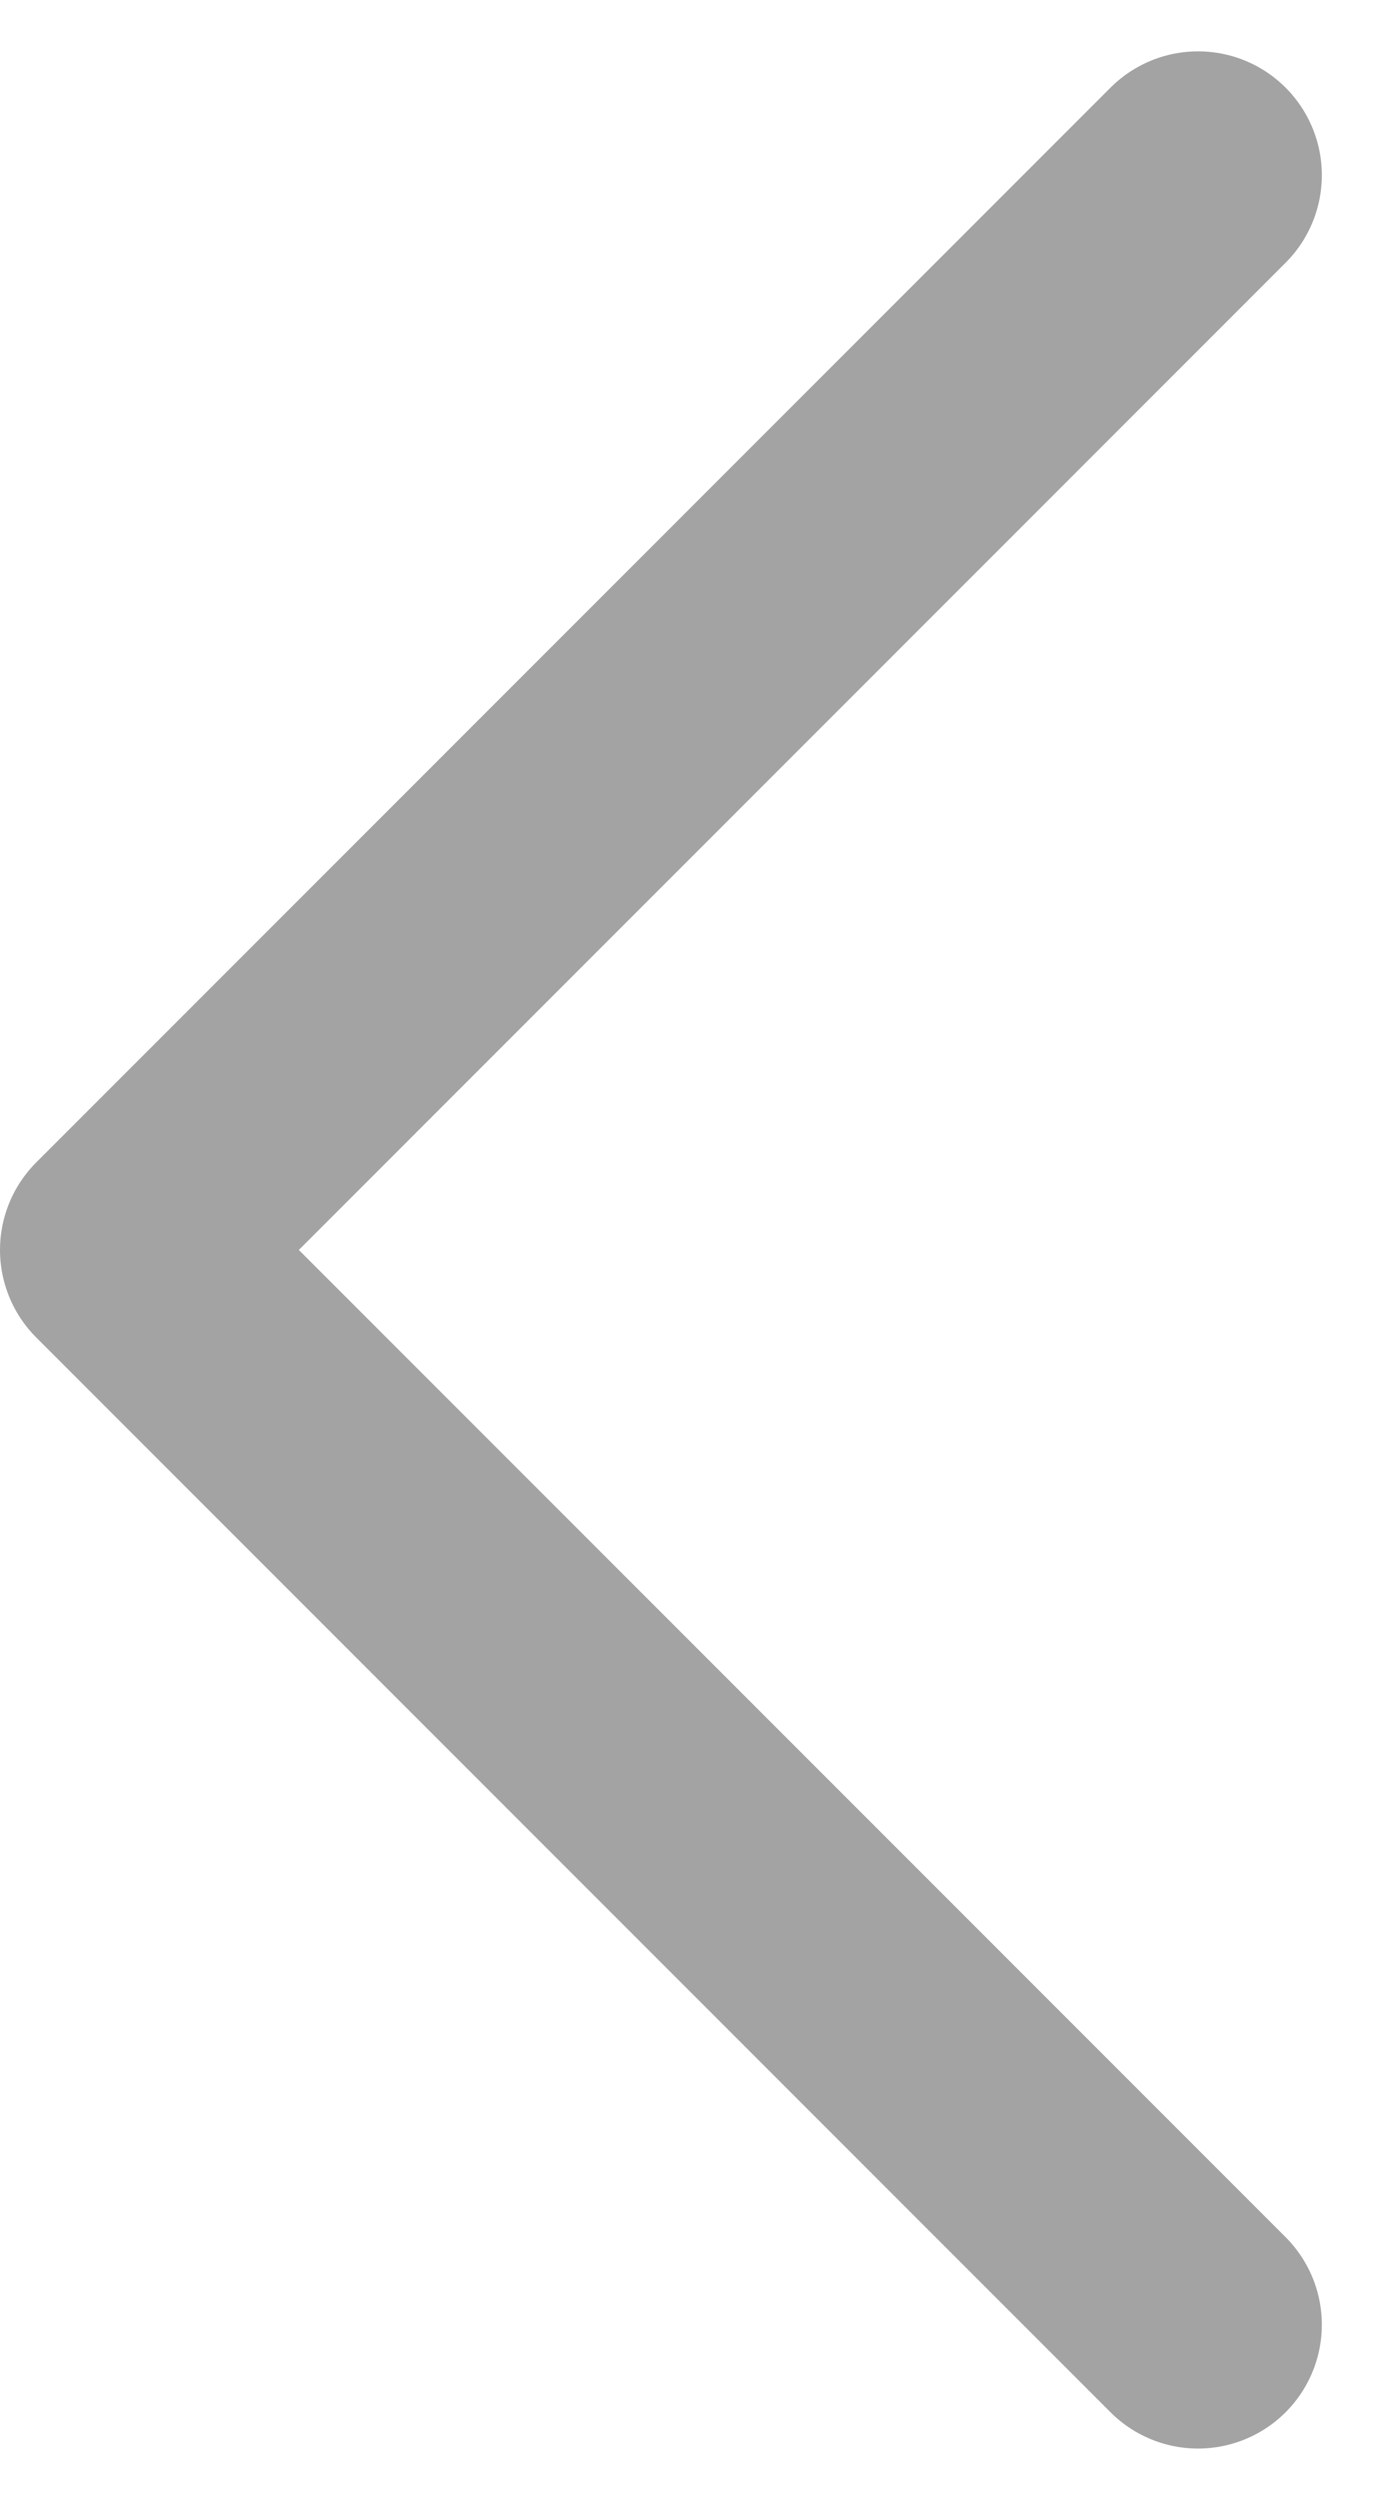 <svg xmlns="http://www.w3.org/2000/svg" width="8.319" height="15.139" viewBox="0 0 8.319 15.139">
  <path id="chevron-down" d="M6,9l6.509,6.509L19.018,9" transform="translate(16.259 -4.939) rotate(90)" fill="none" stroke="#a3a3a3" stroke-linecap="round" stroke-linejoin="round" stroke-width="1.5"/>
</svg>
